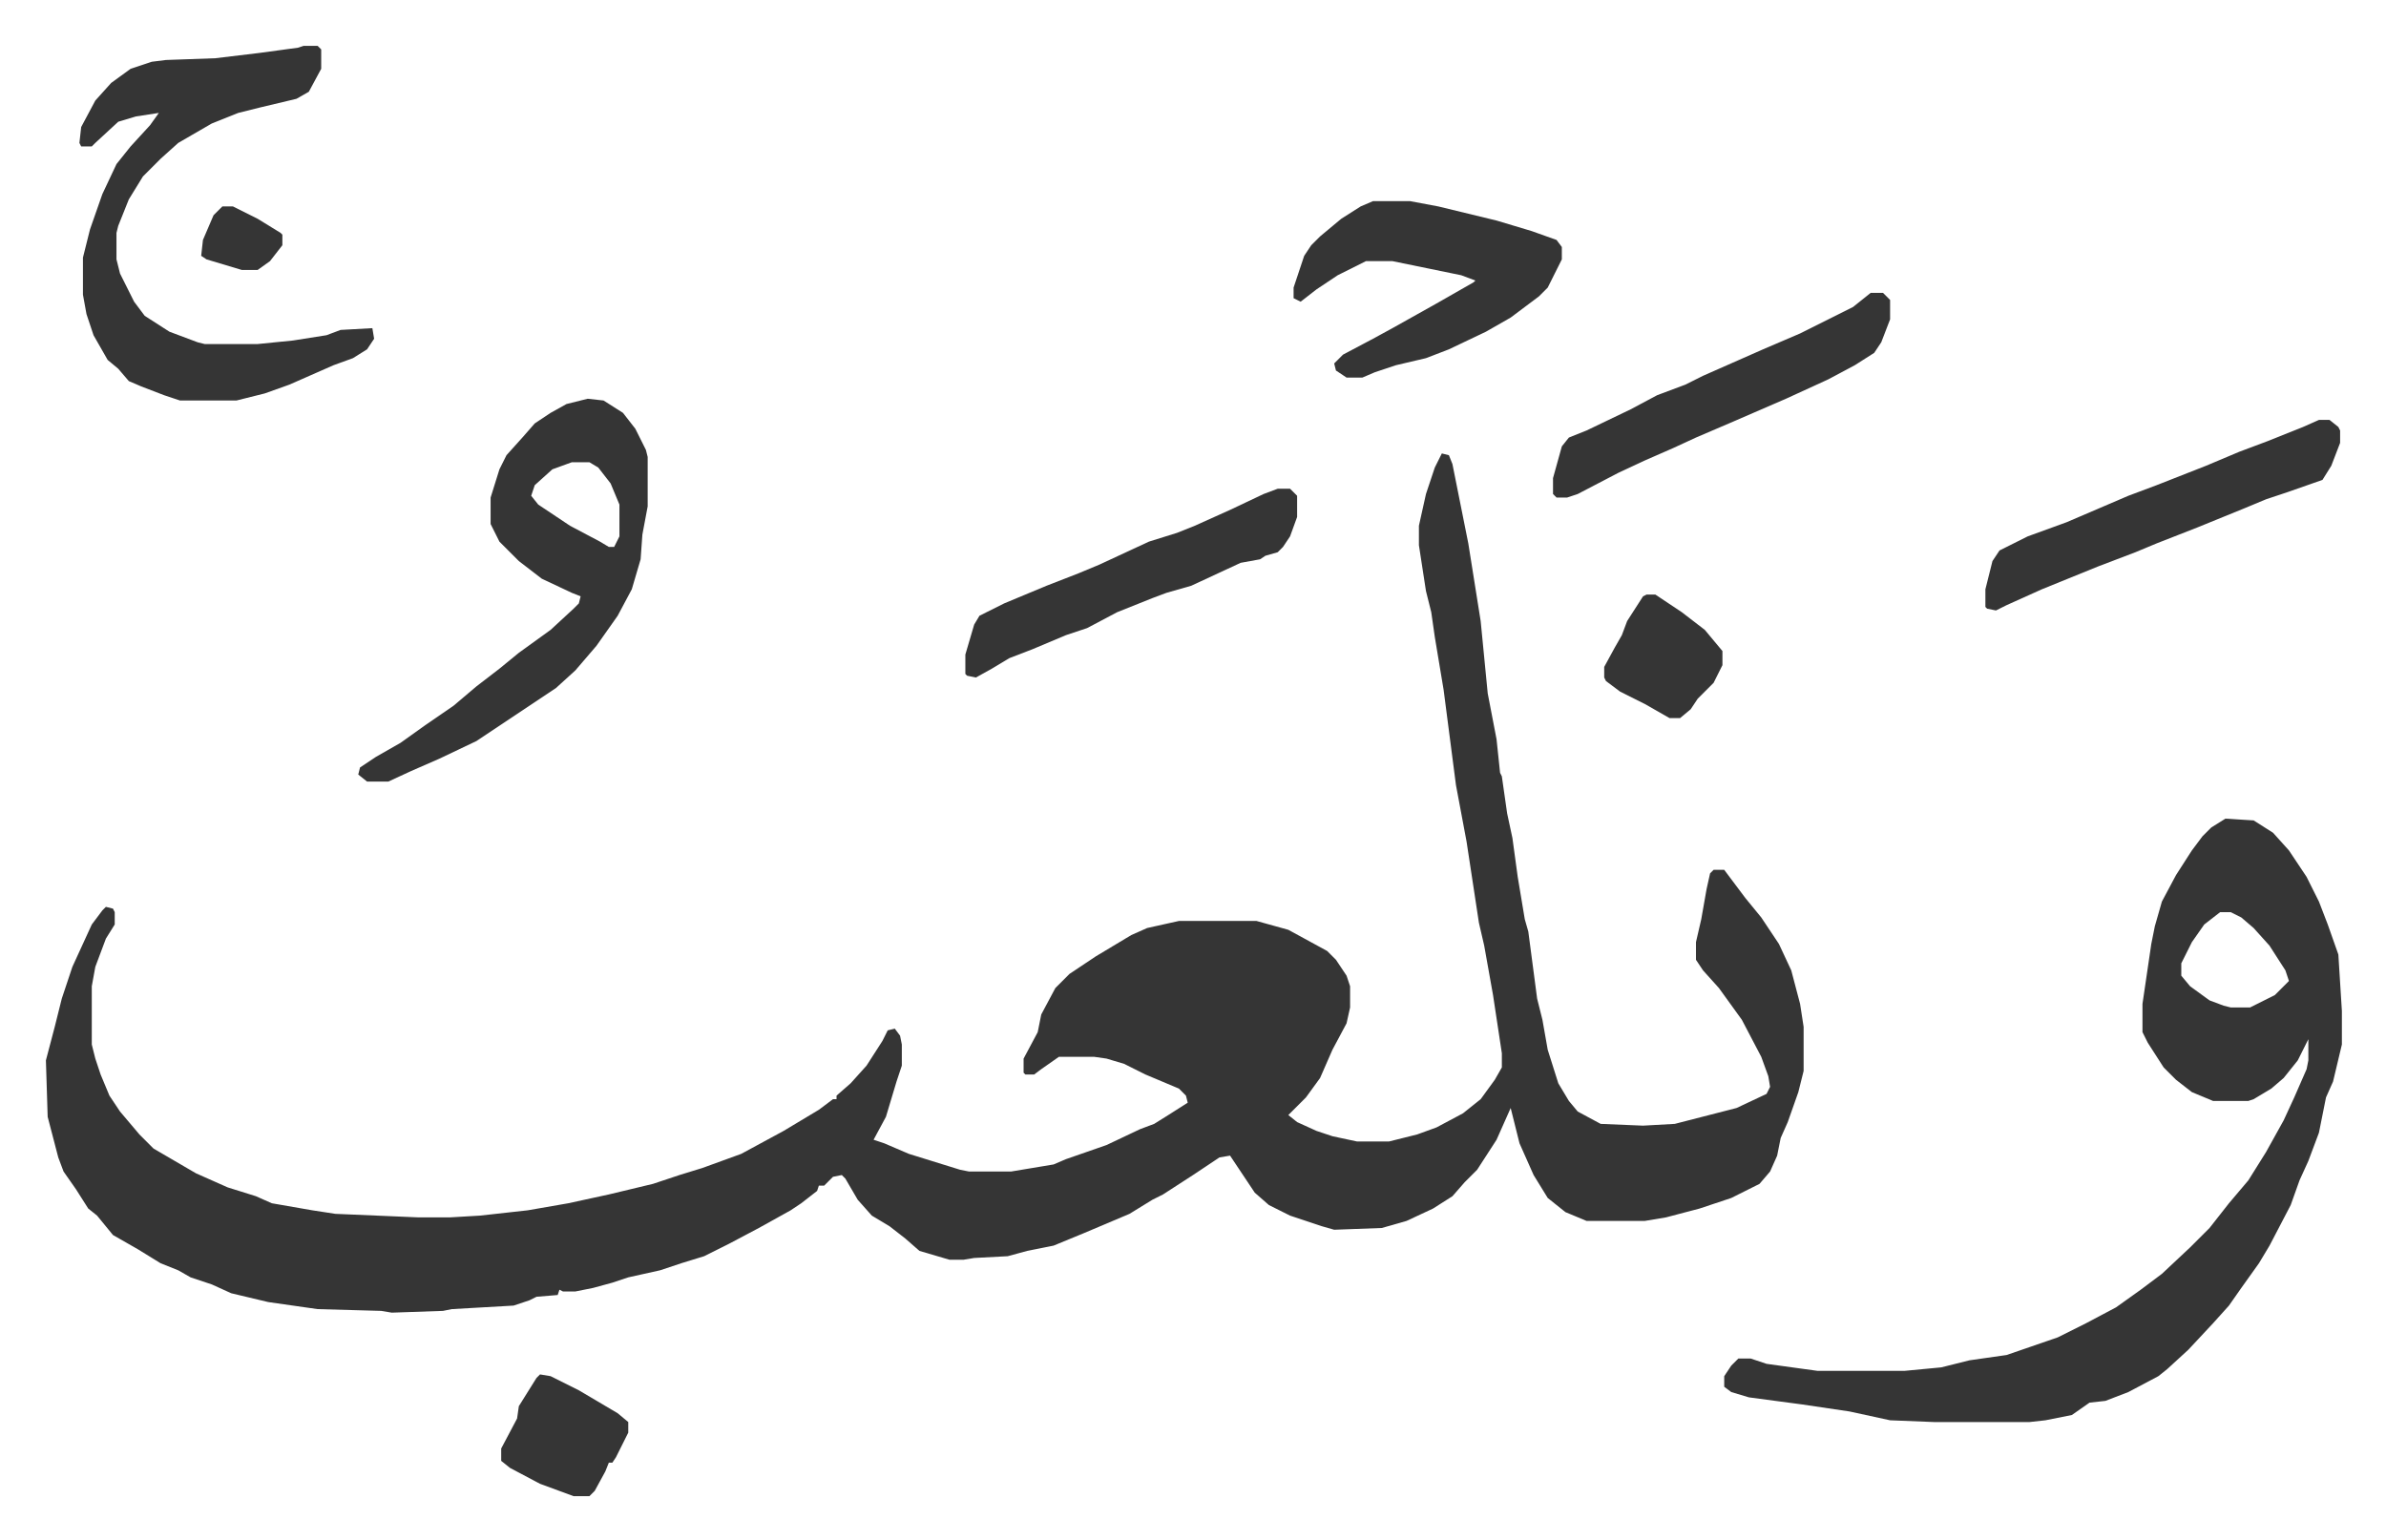 <svg xmlns="http://www.w3.org/2000/svg" viewBox="-26 281 1352 873">
    <path fill="#353535" id="rule_normal" d="m791 538 4 1 2 5 6 30 3 15 7 44 4 41 5 26 2 19 1 2 3 21 3 14 3 22 4 24 2 7 5 38 3 12 3 17 6 19 6 10 5 6 13 7 24 1 18-1 35-9 17-8 2-4-1-6-4-11-11-21-13-18-9-10-4-6v-10l3-13 3-17 2-9 2-2h6l12 16 9 11 10 15 7 15 5 19 2 13v25l-3 12-6 17-4 9-2 10-4 9-6 7-16 8-18 6-19 5-12 2h-33l-12-5-10-8-8-13-8-18-5-20-8 18-11 17-7 7-7 8-11 7-15 7-14 4-27 1-7-2-18-6-12-6-8-7-10-15-4-6-6 1-15 10-17 11-6 3-13 8-26 11-17 7-15 3-11 3-19 1-6 1h-8l-17-5-8-7-9-7-10-6-8-9-7-12-2-2-5 1-5 5h-3l-1 3-9 7-6 4-18 10-17 9-8 4-6 3-13 4-12 4-18 4-9 3-11 3-10 2h-7l-2-1-1 3-12 1-4 2-9 3-35 2-5 1-29 1-6-1-36-1-28-4-21-5-11-5-12-4-7-4-10-4-13-8-14-8-9-11-5-4-7-11-7-10-3-8-6-23-1-32 5-19 4-16 6-18 11-24 6-8 2-2 4 1 1 2v7l-5 8-6 16-2 11v33l2 8 3 9 5 12 6 9 11 13 8 8 24 14 18 8 16 5 9 4 23 4 13 2 47 2h18l17-1 27-3 23-4 23-5 25-6 15-5 13-4 22-8 24-13 20-12 8-6h2v-2l8-7 9-10 9-14 3-6 4-1 3 4 1 5v12l-3 9-6 20-7 13 6 2 14 6 29 9 5 1h24l24-4 7-3 23-8 19-9 8-3 8-5 11-7-1-4-4-4-19-8-12-6-10-3-7-1h-20l-10 7-4 3h-5l-1-1v-8l8-15 2-10 8-15 8-8 15-10 20-12 9-4 18-4h44l18 5 22 12 5 5 6 9 2 6v12l-2 9-8 15-7 16-8 11-10 10 5 4 11 5 9 3 14 3h18l16-4 11-4 15-8 10-8 8-11 4-7v-8l-5-33-5-28-3-13-7-46-6-32-7-54-5-30-2-14-3-12-4-26v-11l4-18 5-15zm444 207 16 1 11 7 9 10 10 15 7 14 5 13 6 17 2 32v19l-5 21-4 9-4 20-6 16-5 11-5 14-12 23-6 10-10 14-7 10-9 10-14 15-12 11-5 4-17 9-13 5-9 1-10 7-15 3-9 1h-54l-25-1-23-5-27-4-30-4-10-3-4-3v-6l4-6 4-4h7l9 3 29 4h49l21-2 16-4 21-3 29-10 16-8 17-9 14-10 12-9 16-15 11-11 11-14 11-13 10-16 10-18 6-13 7-16 1-5v-12l-6 12-8 10-7 6-10 6-3 1h-20l-12-5-9-7-7-7-9-14-3-6v-16l5-34 2-10 4-14 8-15 9-14 6-8 5-5zm-3 53-9 7-7 10-6 12v7l5 6 11 8 8 3 4 1h11l14-7 8-8-2-6-9-14-9-10-7-6-6-3zM146 307h8l2 2v11l-7 13-7 4-21 5-12 3-15 6-19 11-10 9-10 10-8 13-6 15-1 4v15l2 8 8 16 6 8 14 9 16 6 4 1h30l20-2 19-3 8-3 18-1 1 6-4 6-8 5-11 4-25 11-14 5-16 4H76l-9-3-13-5-7-3-6-7-6-5-8-14-4-12-2-11v-21l4-16 7-20 8-17 8-10 11-12 5-7-13 2-10 3-13 12-2 2h-6l-1-2 1-9 8-15 9-10 11-8 12-4 8-1 28-1 25-3 22-3zm161 200 9 1 11 7 7 9 6 12 1 4v28l-3 16-1 14-5 17-8 15-12 17-12 14-11 10-21 14-24 16-21 10-16 7-13 6h-12l-5-4 1-4 9-6 14-8 14-10 16-11 13-11 13-10 11-9 18-13 13-12 3-3 1-4-5-2-17-8-13-10-11-11-5-10v-15l5-16 4-8 9-10 7-8 9-6 9-5zm-9 36-11 4-10 9-2 6 4 5 18 12 17 9 5 3h3l3-6v-18l-5-12-7-9-5-3zm454-148h21l16 3 33 8 20 6 14 5 3 4v7l-8 16-5 5-16 12-14 8-21 10-13 5-17 4-12 4-7 3h-9l-6-4-1-4 5-5 17-9 11-6 25-14 21-12 1-1-8-3-39-8h-15l-16 8-12 8-9 7-4-2v-6l6-18 4-6 5-5 12-10 11-7zm536 124h6l5 4 1 2v7l-5 13-5 8-20 7-12 4-12 5-27 11-23 9-12 5-21 8-32 13-20 9-6 3-5-1-1-1v-10l4-16 4-6 16-8 22-8 35-15 16-6 28-11 19-8 16-6 20-8zm-254-72h7l4 4v11l-5 13-4 6-11 7-15 8-24 11-30 13-21 9-13 6-16 7-15 7-23 12-6 2h-6l-2-2v-9l5-18 4-5 10-4 25-12 15-8 16-6 10-5 34-15 21-9 30-15z"/>
    <path fill="#353535" id="rule_normal" d="M698 558h7l4 4v12l-4 11-4 6-3 3-7 2-3 2-11 2-28 13-14 4-8 3-20 8-17 9-12 4-19 8-13 5-10 6-9 5-5-1-1-1v-11l5-17 3-5 14-7 24-10 18-7 12-5 28-13 16-5 10-4 20-9 19-9zm-418 502 6 1 16 8 22 13 6 5v6l-7 14-2 3h-2l-2 5-6 11-3 3h-9l-19-7-17-9-5-4v-7l9-17 1-7 10-16zm627-442h5l15 10 13 10 10 12v8l-5 10-9 9-4 6-6 5h-6l-14-8-14-7-8-6-1-2v-6l6-11 4-7 3-8 9-14zM100 398h6l14 7 13 8 1 1v6l-7 9-7 5h-9l-20-6-3-2 1-9 6-14z"/>
</svg>
